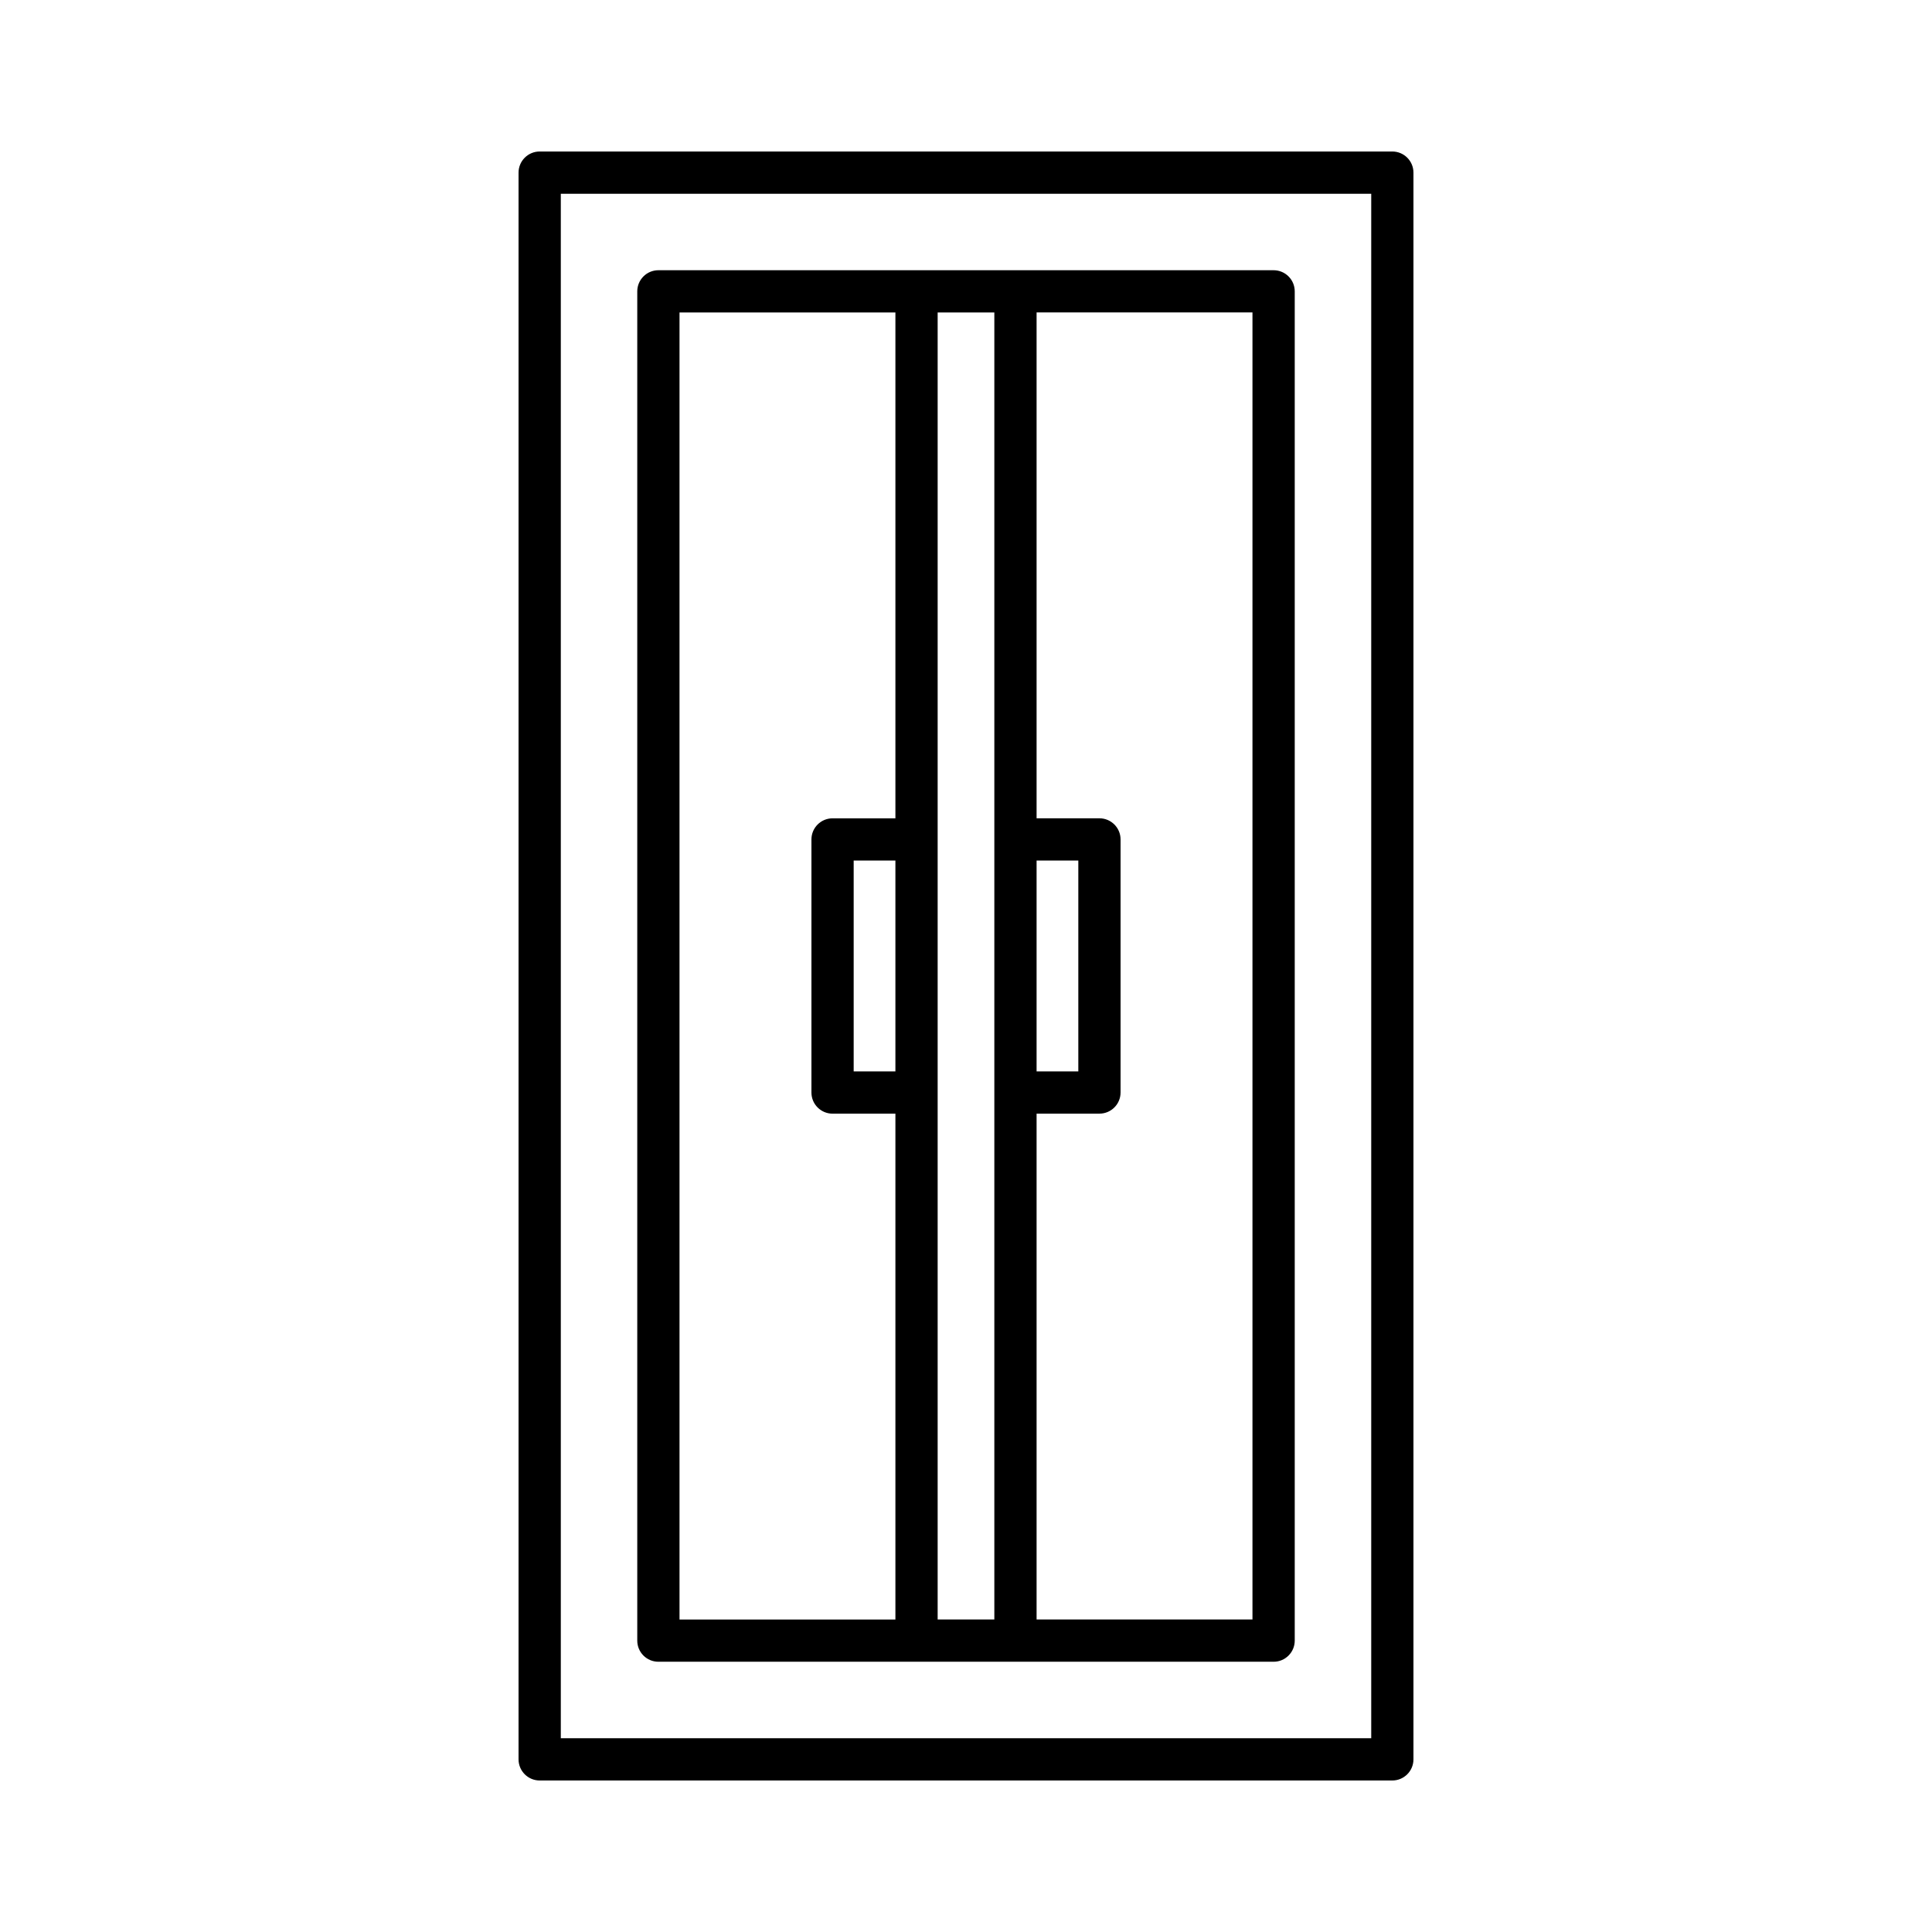 <?xml version="1.0" encoding="UTF-8"?>
<!-- Uploaded to: SVG Find, www.svgrepo.com, Generator: SVG Find Mixer Tools -->
<svg fill="#000000" width="800px" height="800px" version="1.1" viewBox="144 144 512 512" xmlns="http://www.w3.org/2000/svg">
 <g>
  <path d="m287.02 184.15c-3.09 0-5.598 2.508-5.598 5.598v420.5c0 3.09 2.508 5.598 5.598 5.598h225.96c3.09 0 5.598-2.508 5.598-5.598v-420.5c0-3.09-2.508-5.598-5.598-5.598zm220.37 420.5h-214.77v-409.3h214.77z"/>
  <path d="m318.48 584.38h163.04c3.09 0 5.598-2.508 5.598-5.598v-357.57c0-3.09-2.508-5.598-5.598-5.598h-163.04c-3.09 0-5.598 2.508-5.598 5.598v357.57c0 3.094 2.504 5.598 5.598 5.598zm62.812-156.45h-11.059v-55.875h11.059zm37.414-55.875h11.059v55.875h-11.059zm0 67.07h16.656c3.09 0 5.598-2.508 5.598-5.598v-67.07c0-3.09-2.508-5.598-5.598-5.598h-16.656v-134.06h57.211v346.38h-57.211zm-26.219-212.32h15.023v346.38h-15.023zm-68.41 0h57.215v134.06h-16.656c-3.09 0-5.598 2.508-5.598 5.598v67.07c0 3.09 2.508 5.598 5.598 5.598h16.656v134.06l-57.215-0.004z"/>
 </g>
</svg>